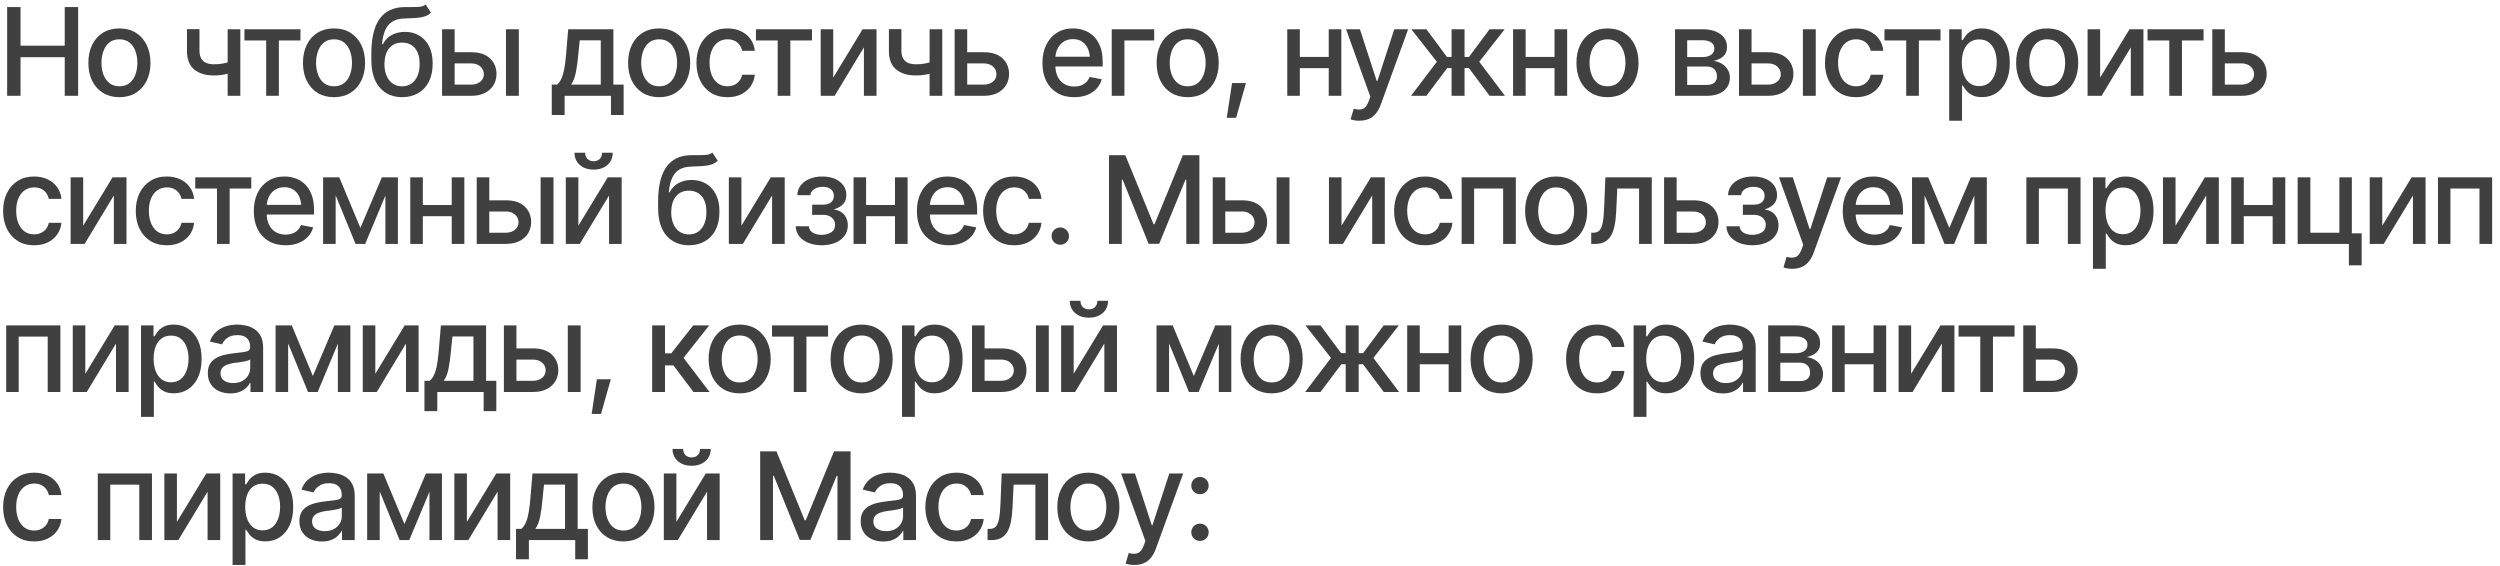 <?xml version="1.0" encoding="UTF-8"?> <svg xmlns="http://www.w3.org/2000/svg" width="287" height="65" viewBox="0 0 287 65" fill="none"><path d="M0.82 11V0.814H2.358V5.244H7.431V0.814H8.969V11H7.431V6.563H2.358V11H0.82ZM13.706 11.157C12.991 11.157 12.364 10.993 11.826 10.665C11.293 10.337 10.878 9.877 10.582 9.284C10.29 8.692 10.145 8.004 10.145 7.22C10.145 6.427 10.29 5.734 10.582 5.142C10.878 4.545 11.293 4.082 11.826 3.754C12.364 3.426 12.991 3.262 13.706 3.262C14.426 3.262 15.053 3.426 15.586 3.754C16.119 4.082 16.534 4.545 16.83 5.142C17.126 5.734 17.274 6.427 17.274 7.22C17.274 8.004 17.126 8.692 16.83 9.284C16.534 9.877 16.119 10.337 15.586 10.665C15.053 10.993 14.426 11.157 13.706 11.157ZM13.706 9.906C14.175 9.906 14.563 9.783 14.868 9.537C15.174 9.291 15.399 8.965 15.545 8.56C15.695 8.149 15.771 7.703 15.771 7.22C15.771 6.728 15.695 6.276 15.545 5.866C15.399 5.456 15.174 5.128 14.868 4.882C14.563 4.636 14.175 4.513 13.706 4.513C13.241 4.513 12.856 4.636 12.551 4.882C12.25 5.128 12.024 5.456 11.874 5.866C11.724 6.276 11.648 6.728 11.648 7.22C11.648 7.703 11.724 8.149 11.874 8.56C12.024 8.965 12.25 9.291 12.551 9.537C12.856 9.783 13.241 9.906 13.706 9.906ZM27.59 3.357V11H26.134V3.357H27.59ZM26.961 6.912V8.197C26.733 8.284 26.489 8.364 26.23 8.437C25.974 8.509 25.705 8.566 25.423 8.607C25.145 8.644 24.851 8.662 24.541 8.662C23.598 8.662 22.848 8.432 22.292 7.972C21.736 7.507 21.46 6.798 21.465 5.846V3.344H22.9V5.846C22.905 6.201 22.973 6.493 23.105 6.721C23.238 6.949 23.424 7.115 23.666 7.22C23.912 7.325 24.204 7.377 24.541 7.377C24.988 7.382 25.402 7.34 25.785 7.254C26.168 7.167 26.56 7.053 26.961 6.912ZM28.061 4.643V3.357H34.494V4.643H32.013V11H30.557V4.643H28.061ZM38.343 11.157C37.627 11.157 37.001 10.993 36.463 10.665C35.93 10.337 35.515 9.877 35.219 9.284C34.927 8.692 34.781 8.004 34.781 7.22C34.781 6.427 34.927 5.734 35.219 5.142C35.515 4.545 35.93 4.082 36.463 3.754C37.001 3.426 37.627 3.262 38.343 3.262C39.063 3.262 39.69 3.426 40.223 3.754C40.756 4.082 41.171 4.545 41.467 5.142C41.763 5.734 41.911 6.427 41.911 7.22C41.911 8.004 41.763 8.692 41.467 9.284C41.171 9.877 40.756 10.337 40.223 10.665C39.69 10.993 39.063 11.157 38.343 11.157ZM38.343 9.906C38.812 9.906 39.2 9.783 39.505 9.537C39.81 9.291 40.036 8.965 40.182 8.56C40.332 8.149 40.407 7.703 40.407 7.22C40.407 6.728 40.332 6.276 40.182 5.866C40.036 5.456 39.81 5.128 39.505 4.882C39.2 4.636 38.812 4.513 38.343 4.513C37.878 4.513 37.493 4.636 37.188 4.882C36.887 5.128 36.661 5.456 36.511 5.866C36.36 6.276 36.285 6.728 36.285 7.22C36.285 7.703 36.36 8.149 36.511 8.56C36.661 8.965 36.887 9.291 37.188 9.537C37.493 9.783 37.878 9.906 38.343 9.906ZM48.863 0.521L49.478 1.457C49.255 1.667 48.998 1.815 48.706 1.901C48.414 1.988 48.079 2.043 47.701 2.065C47.323 2.088 46.89 2.109 46.402 2.127C45.851 2.141 45.398 2.259 45.042 2.482C44.691 2.701 44.42 3.025 44.228 3.453C44.037 3.882 43.914 4.422 43.859 5.073H43.955C44.197 4.599 44.538 4.246 44.98 4.014C45.427 3.777 45.928 3.658 46.484 3.658C47.1 3.658 47.647 3.799 48.125 4.082C48.603 4.36 48.982 4.77 49.26 5.312C49.538 5.855 49.675 6.516 49.67 7.295C49.675 8.088 49.533 8.774 49.246 9.353C48.959 9.931 48.551 10.376 48.023 10.685C47.498 10.995 46.881 11.153 46.17 11.157C45.099 11.153 44.242 10.788 43.6 10.063C42.957 9.334 42.633 8.268 42.629 6.864V6.119C42.633 4.369 42.948 3.054 43.572 2.175C44.197 1.295 45.129 0.842 46.368 0.814C46.769 0.805 47.127 0.803 47.441 0.808C47.756 0.812 48.032 0.799 48.269 0.767C48.505 0.73 48.704 0.648 48.863 0.521ZM46.17 9.913C46.589 9.909 46.947 9.801 47.243 9.592C47.539 9.382 47.77 9.084 47.934 8.696C48.098 8.309 48.177 7.851 48.173 7.322C48.177 6.807 48.098 6.37 47.934 6.01C47.77 5.645 47.537 5.367 47.236 5.176C46.935 4.984 46.573 4.889 46.149 4.889C45.84 4.889 45.562 4.943 45.315 5.053C45.069 5.162 44.86 5.322 44.687 5.531C44.513 5.736 44.379 5.989 44.283 6.29C44.192 6.591 44.142 6.935 44.133 7.322C44.133 8.106 44.313 8.733 44.673 9.202C45.037 9.672 45.536 9.909 46.17 9.913ZM51.864 5.996H54.086C55.016 5.992 55.731 6.222 56.232 6.687C56.738 7.151 56.993 7.751 56.998 8.484C56.998 8.963 56.884 9.391 56.656 9.77C56.428 10.148 56.098 10.449 55.665 10.672C55.232 10.891 54.706 11 54.086 11H50.75V3.357H52.192V9.715H54.086C54.51 9.715 54.858 9.605 55.132 9.387C55.405 9.163 55.544 8.876 55.549 8.525C55.544 8.156 55.405 7.855 55.132 7.623C54.858 7.391 54.51 7.277 54.086 7.281H51.864V5.996ZM58.085 11V3.357H59.562V11H58.085ZM63.342 13.201V9.715H63.957C64.117 9.569 64.253 9.396 64.367 9.195C64.481 8.99 64.575 8.749 64.647 8.471C64.725 8.188 64.791 7.862 64.846 7.493C64.9 7.124 64.948 6.698 64.989 6.215L65.228 3.357H70.417V9.715H71.593V13.201H70.137V11H64.818V13.201H63.342ZM65.557 9.715H68.968V4.629H66.555L66.391 6.215C66.322 7.021 66.229 7.719 66.11 8.307C65.996 8.89 65.812 9.359 65.557 9.715ZM75.667 11.157C74.951 11.157 74.325 10.993 73.787 10.665C73.254 10.337 72.839 9.877 72.543 9.284C72.251 8.692 72.106 8.004 72.106 7.22C72.106 6.427 72.251 5.734 72.543 5.142C72.839 4.545 73.254 4.082 73.787 3.754C74.325 3.426 74.951 3.262 75.667 3.262C76.387 3.262 77.014 3.426 77.547 3.754C78.08 4.082 78.495 4.545 78.791 5.142C79.087 5.734 79.235 6.427 79.235 7.22C79.235 8.004 79.087 8.692 78.791 9.284C78.495 9.877 78.08 10.337 77.547 10.665C77.014 10.993 76.387 11.157 75.667 11.157ZM75.667 9.906C76.136 9.906 76.524 9.783 76.829 9.537C77.134 9.291 77.36 8.965 77.506 8.56C77.656 8.149 77.731 7.703 77.731 7.22C77.731 6.728 77.656 6.276 77.506 5.866C77.36 5.456 77.134 5.128 76.829 4.882C76.524 4.636 76.136 4.513 75.667 4.513C75.202 4.513 74.817 4.636 74.512 4.882C74.211 5.128 73.985 5.456 73.835 5.866C73.685 6.276 73.609 6.728 73.609 7.22C73.609 7.703 73.685 8.149 73.835 8.56C73.985 8.965 74.211 9.291 74.512 9.537C74.817 9.783 75.202 9.906 75.667 9.906ZM83.515 11.157C82.781 11.157 82.147 10.989 81.614 10.651C81.081 10.314 80.671 9.849 80.384 9.257C80.097 8.664 79.953 7.985 79.953 7.22C79.953 6.44 80.099 5.755 80.391 5.162C80.687 4.565 81.099 4.1 81.628 3.768C82.161 3.43 82.785 3.262 83.501 3.262C84.084 3.262 84.602 3.369 85.053 3.583C85.508 3.793 85.875 4.091 86.153 4.479C86.436 4.866 86.602 5.317 86.652 5.832H85.203C85.153 5.59 85.055 5.369 84.909 5.169C84.768 4.968 84.581 4.809 84.349 4.69C84.116 4.572 83.841 4.513 83.522 4.513C83.107 4.513 82.745 4.622 82.435 4.841C82.129 5.055 81.89 5.363 81.717 5.764C81.544 6.165 81.457 6.639 81.457 7.186C81.457 7.737 81.541 8.218 81.71 8.628C81.879 9.038 82.118 9.355 82.428 9.578C82.742 9.797 83.107 9.906 83.522 9.906C83.95 9.906 84.314 9.788 84.615 9.551C84.921 9.314 85.117 8.99 85.203 8.58H86.652C86.602 9.077 86.443 9.519 86.174 9.906C85.905 10.294 85.545 10.599 85.094 10.822C84.643 11.046 84.116 11.157 83.515 11.157ZM86.782 4.643V3.357H93.215V4.643H90.733V11H89.277V4.643H86.782ZM95.655 8.908L99.025 3.357H100.625V11H99.176V5.442L95.819 11H94.213V3.357H95.655V8.908ZM108.172 3.357V11H106.716V3.357H108.172ZM107.543 6.912V8.197C107.315 8.284 107.071 8.364 106.812 8.437C106.556 8.509 106.287 8.566 106.005 8.607C105.727 8.644 105.433 8.662 105.123 8.662C104.18 8.662 103.43 8.432 102.874 7.972C102.318 7.507 102.042 6.798 102.047 5.846V3.344H103.482V5.846C103.487 6.201 103.555 6.493 103.688 6.721C103.82 6.949 104.007 7.115 104.248 7.22C104.494 7.325 104.786 7.377 105.123 7.377C105.57 7.382 105.984 7.34 106.367 7.254C106.75 7.167 107.142 7.053 107.543 6.912ZM110.708 5.996H112.93C113.859 5.992 114.575 6.222 115.076 6.687C115.582 7.151 115.837 7.751 115.842 8.484C115.842 8.963 115.728 9.391 115.5 9.77C115.272 10.148 114.942 10.449 114.509 10.672C114.076 10.891 113.549 11 112.93 11H109.594V3.357H111.036V9.715H112.93C113.354 9.715 113.702 9.605 113.976 9.387C114.249 9.163 114.388 8.876 114.393 8.525C114.388 8.156 114.249 7.855 113.976 7.623C113.702 7.391 113.354 7.277 112.93 7.281H110.708V5.996ZM123.313 11.157C122.566 11.157 121.919 10.995 121.372 10.672C120.825 10.348 120.404 9.893 120.107 9.305C119.816 8.712 119.67 8.022 119.67 7.233C119.67 6.45 119.813 5.759 120.101 5.162C120.392 4.565 120.8 4.1 121.324 3.768C121.853 3.43 122.473 3.262 123.184 3.262C123.617 3.262 124.036 3.332 124.441 3.474C124.847 3.615 125.212 3.838 125.535 4.144C125.859 4.449 126.114 4.845 126.301 5.333C126.492 5.821 126.588 6.409 126.588 7.097V7.63H120.511V6.516H125.822L125.132 6.885C125.132 6.415 125.059 6.001 124.913 5.641C124.767 5.281 124.549 5 124.257 4.8C123.97 4.595 123.612 4.492 123.184 4.492C122.755 4.492 122.388 4.595 122.083 4.8C121.782 5.005 121.552 5.276 121.393 5.613C121.233 5.951 121.153 6.32 121.153 6.721V7.479C121.153 8.004 121.244 8.448 121.427 8.812C121.609 9.177 121.862 9.455 122.186 9.646C122.514 9.838 122.894 9.934 123.327 9.934C123.61 9.934 123.865 9.893 124.093 9.811C124.325 9.729 124.526 9.605 124.694 9.441C124.863 9.277 124.991 9.075 125.077 8.833L126.485 9.1C126.371 9.51 126.171 9.87 125.884 10.18C125.597 10.49 125.234 10.731 124.797 10.904C124.364 11.073 123.869 11.157 123.313 11.157ZM132.501 3.357V4.643H129.083V11H127.627V3.357H132.501ZM136.343 11.157C135.627 11.157 135.001 10.993 134.463 10.665C133.93 10.337 133.515 9.877 133.219 9.284C132.927 8.692 132.781 8.004 132.781 7.22C132.781 6.427 132.927 5.734 133.219 5.142C133.515 4.545 133.93 4.082 134.463 3.754C135.001 3.426 135.627 3.262 136.343 3.262C137.063 3.262 137.689 3.426 138.223 3.754C138.756 4.082 139.171 4.545 139.467 5.142C139.763 5.734 139.911 6.427 139.911 7.22C139.911 8.004 139.763 8.692 139.467 9.284C139.171 9.877 138.756 10.337 138.223 10.665C137.689 10.993 137.063 11.157 136.343 11.157ZM136.343 9.906C136.812 9.906 137.2 9.783 137.505 9.537C137.81 9.291 138.036 8.965 138.182 8.56C138.332 8.149 138.407 7.703 138.407 7.22C138.407 6.728 138.332 6.276 138.182 5.866C138.036 5.456 137.81 5.128 137.505 4.882C137.2 4.636 136.812 4.513 136.343 4.513C135.878 4.513 135.493 4.636 135.188 4.882C134.887 5.128 134.661 5.456 134.511 5.866C134.36 6.276 134.285 6.728 134.285 7.22C134.285 7.703 134.36 8.149 134.511 8.56C134.661 8.965 134.887 9.291 135.188 9.537C135.493 9.783 135.878 9.906 136.343 9.906ZM140.834 13.523L141.436 9.537H143.035L141.907 13.523H140.834ZM152.947 6.536V7.821H148.812V6.536H152.947ZM149.222 3.357V11H147.779V3.357H149.222ZM153.986 3.357V11H152.537V3.357H153.986ZM156.064 13.857C155.841 13.862 155.638 13.846 155.456 13.81C155.278 13.778 155.142 13.739 155.046 13.693L155.408 12.483L155.511 12.511C155.889 12.606 156.208 12.6 156.468 12.49C156.732 12.385 156.953 12.091 157.131 11.608L157.315 11.102L154.526 3.357H156.119L158.047 9.291H158.129L160.063 3.357H161.656L158.512 12.012C158.366 12.413 158.181 12.75 157.958 13.023C157.735 13.301 157.466 13.509 157.151 13.646C156.841 13.787 156.479 13.857 156.064 13.857ZM161.984 11L164.951 7.09L162.019 3.357H163.748L166.113 6.536H166.64V3.357H168.13V6.536H168.643L171.001 3.357H172.737L169.818 7.09L172.771 11H171.008L168.629 7.814H168.13V11H166.64V7.814H166.141L163.748 11H161.984ZM178.869 6.536V7.821H174.733V6.536H178.869ZM175.144 3.357V11H173.701V3.357H175.144ZM179.908 3.357V11H178.459V3.357H179.908ZM184.536 11.157C183.821 11.157 183.194 10.993 182.656 10.665C182.123 10.337 181.708 9.877 181.412 9.284C181.12 8.692 180.975 8.004 180.975 7.22C180.975 6.427 181.12 5.734 181.412 5.142C181.708 4.545 182.123 4.082 182.656 3.754C183.194 3.426 183.821 3.262 184.536 3.262C185.256 3.262 185.883 3.426 186.416 3.754C186.949 4.082 187.364 4.545 187.66 5.142C187.956 5.734 188.104 6.427 188.104 7.22C188.104 8.004 187.956 8.692 187.66 9.284C187.364 9.877 186.949 10.337 186.416 10.665C185.883 10.993 185.256 11.157 184.536 11.157ZM184.536 9.906C185.006 9.906 185.393 9.783 185.698 9.537C186.004 9.291 186.229 8.965 186.375 8.56C186.525 8.149 186.601 7.703 186.601 7.22C186.601 6.728 186.525 6.276 186.375 5.866C186.229 5.456 186.004 5.128 185.698 4.882C185.393 4.636 185.006 4.513 184.536 4.513C184.071 4.513 183.686 4.636 183.381 4.882C183.08 5.128 182.854 5.456 182.704 5.866C182.554 6.276 182.479 6.728 182.479 7.22C182.479 7.703 182.554 8.149 182.704 8.56C182.854 8.965 183.08 9.291 183.381 9.537C183.686 9.783 184.071 9.906 184.536 9.906ZM192.295 11V3.357H195.453C196.314 3.362 196.998 3.549 197.504 3.918C198.01 4.283 198.26 4.779 198.256 5.408C198.26 5.855 198.119 6.208 197.832 6.468C197.545 6.723 197.169 6.898 196.704 6.994C197.041 7.031 197.351 7.131 197.634 7.295C197.921 7.459 198.151 7.68 198.324 7.958C198.502 8.231 198.591 8.557 198.591 8.936C198.591 9.341 198.484 9.701 198.27 10.016C198.06 10.325 197.759 10.567 197.367 10.74C196.975 10.913 196.499 11 195.938 11H192.295ZM193.689 9.749H195.938C196.303 9.754 196.59 9.669 196.8 9.496C197.009 9.318 197.112 9.079 197.107 8.778C197.112 8.423 197.009 8.145 196.8 7.944C196.59 7.739 196.303 7.637 195.938 7.637H193.689V9.749ZM193.689 6.55H195.467C195.886 6.545 196.214 6.456 196.451 6.283C196.693 6.105 196.811 5.866 196.807 5.565C196.811 5.269 196.693 5.039 196.451 4.875C196.21 4.706 195.877 4.622 195.453 4.622H193.689V6.55ZM200.751 5.996H202.973C203.902 5.992 204.618 6.222 205.119 6.687C205.625 7.151 205.88 7.751 205.885 8.484C205.885 8.963 205.771 9.391 205.543 9.77C205.315 10.148 204.985 10.449 204.552 10.672C204.119 10.891 203.592 11 202.973 11H199.637V3.357H201.079V9.715H202.973C203.396 9.715 203.745 9.605 204.019 9.387C204.292 9.163 204.431 8.876 204.436 8.525C204.431 8.156 204.292 7.855 204.019 7.623C203.745 7.391 203.396 7.277 202.973 7.281H200.751V5.996ZM206.972 11V3.357H208.448V11H206.972ZM213.069 11.157C212.336 11.157 211.702 10.989 211.169 10.651C210.636 10.314 210.226 9.849 209.938 9.257C209.651 8.664 209.508 7.985 209.508 7.22C209.508 6.44 209.654 5.755 209.945 5.162C210.242 4.565 210.654 4.1 211.183 3.768C211.716 3.43 212.34 3.262 213.056 3.262C213.639 3.262 214.156 3.369 214.607 3.583C215.063 3.793 215.43 4.091 215.708 4.479C215.991 4.866 216.157 5.317 216.207 5.832H214.758C214.708 5.59 214.61 5.369 214.464 5.169C214.323 4.968 214.136 4.809 213.903 4.69C213.671 4.572 213.395 4.513 213.076 4.513C212.661 4.513 212.299 4.622 211.989 4.841C211.684 5.055 211.445 5.363 211.271 5.764C211.098 6.165 211.012 6.639 211.012 7.186C211.012 7.737 211.096 8.218 211.265 8.628C211.433 9.038 211.673 9.355 211.982 9.578C212.297 9.797 212.661 9.906 213.076 9.906C213.505 9.906 213.869 9.788 214.17 9.551C214.475 9.314 214.671 8.99 214.758 8.58H216.207C216.157 9.077 215.997 9.519 215.729 9.906C215.46 10.294 215.1 10.599 214.648 10.822C214.197 11.046 213.671 11.157 213.069 11.157ZM216.337 4.643V3.357H222.77V4.643H220.288V11H218.832V4.643H216.337ZM223.768 13.857V3.357H225.203V4.602H225.326C225.417 4.442 225.543 4.257 225.702 4.048C225.866 3.838 226.094 3.656 226.386 3.501C226.677 3.341 227.058 3.262 227.527 3.262C228.143 3.262 228.689 3.417 229.168 3.727C229.651 4.036 230.032 4.485 230.31 5.073C230.588 5.661 230.727 6.37 230.727 7.199C230.727 8.02 230.59 8.726 230.316 9.318C230.043 9.906 229.665 10.36 229.182 10.679C228.703 10.993 228.154 11.15 227.534 11.15C227.074 11.15 226.696 11.073 226.399 10.918C226.108 10.758 225.878 10.574 225.709 10.364C225.545 10.155 225.417 9.97 225.326 9.811H225.244V13.857H223.768ZM227.213 9.886C227.655 9.886 228.024 9.767 228.32 9.53C228.617 9.293 228.84 8.972 228.99 8.566C229.145 8.156 229.223 7.696 229.223 7.186C229.223 6.68 229.147 6.226 228.997 5.825C228.847 5.424 228.623 5.107 228.327 4.875C228.031 4.643 227.66 4.526 227.213 4.526C226.78 4.526 226.415 4.638 226.119 4.861C225.823 5.08 225.597 5.39 225.442 5.791C225.292 6.188 225.217 6.652 225.217 7.186C225.217 7.719 225.294 8.188 225.449 8.594C225.604 8.999 225.83 9.316 226.126 9.544C226.427 9.772 226.789 9.886 227.213 9.886ZM235.013 11.157C234.297 11.157 233.671 10.993 233.133 10.665C232.6 10.337 232.185 9.877 231.889 9.284C231.597 8.692 231.451 8.004 231.451 7.22C231.451 6.427 231.597 5.734 231.889 5.142C232.185 4.545 232.6 4.082 233.133 3.754C233.671 3.426 234.297 3.262 235.013 3.262C235.733 3.262 236.359 3.426 236.893 3.754C237.426 4.082 237.84 4.545 238.137 5.142C238.433 5.734 238.581 6.427 238.581 7.22C238.581 8.004 238.433 8.692 238.137 9.284C237.84 9.877 237.426 10.337 236.893 10.665C236.359 10.993 235.733 11.157 235.013 11.157ZM235.013 9.906C235.482 9.906 235.869 9.783 236.175 9.537C236.48 9.291 236.706 8.965 236.852 8.56C237.002 8.149 237.077 7.703 237.077 7.22C237.077 6.728 237.002 6.276 236.852 5.866C236.706 5.456 236.48 5.128 236.175 4.882C235.869 4.636 235.482 4.513 235.013 4.513C234.548 4.513 234.163 4.636 233.857 4.882C233.557 5.128 233.331 5.456 233.181 5.866C233.03 6.276 232.955 6.728 232.955 7.22C232.955 7.703 233.03 8.149 233.181 8.56C233.331 8.965 233.557 9.291 233.857 9.537C234.163 9.783 234.548 9.906 235.013 9.906ZM241.097 8.908L244.467 3.357H246.066V11H244.617V5.442L241.261 11H239.654V3.357H241.097V8.908ZM246.538 4.643V3.357H252.971V4.643H250.489V11H249.033V4.643H246.538ZM255.083 5.996H257.305C258.234 5.992 258.95 6.222 259.451 6.687C259.957 7.151 260.212 7.751 260.217 8.484C260.217 8.963 260.103 9.391 259.875 9.77C259.647 10.148 259.317 10.449 258.884 10.672C258.451 10.891 257.924 11 257.305 11H253.969V3.357H255.411V9.715H257.305C257.729 9.715 258.077 9.605 258.351 9.387C258.624 9.163 258.763 8.876 258.768 8.525C258.763 8.156 258.624 7.855 258.351 7.623C258.077 7.391 257.729 7.277 257.305 7.281H255.083V5.996ZM3.917 28.157C3.183 28.157 2.55 27.989 2.017 27.651C1.483 27.314 1.073 26.849 0.786 26.257C0.499 25.664 0.355 24.985 0.355 24.22C0.355 23.44 0.501 22.755 0.793 22.162C1.089 21.565 1.502 21.1 2.03 20.768C2.563 20.43 3.188 20.262 3.903 20.262C4.487 20.262 5.004 20.369 5.455 20.583C5.911 20.793 6.278 21.091 6.556 21.479C6.838 21.866 7.005 22.317 7.055 22.832H5.605C5.555 22.59 5.457 22.369 5.312 22.169C5.17 21.968 4.983 21.809 4.751 21.69C4.519 21.572 4.243 21.513 3.924 21.513C3.509 21.513 3.147 21.622 2.837 21.841C2.532 22.055 2.292 22.363 2.119 22.764C1.946 23.165 1.859 23.639 1.859 24.186C1.859 24.737 1.944 25.218 2.112 25.628C2.281 26.038 2.52 26.355 2.83 26.578C3.145 26.797 3.509 26.906 3.924 26.906C4.352 26.906 4.717 26.788 5.018 26.551C5.323 26.314 5.519 25.99 5.605 25.58H7.055C7.005 26.077 6.845 26.519 6.576 26.906C6.307 27.294 5.947 27.599 5.496 27.822C5.045 28.046 4.519 28.157 3.917 28.157ZM9.55 25.908L12.92 20.357H14.52V28H13.07V22.442L9.714 28H8.107V20.357H9.55V25.908ZM19.148 28.157C18.414 28.157 17.78 27.989 17.247 27.651C16.714 27.314 16.304 26.849 16.017 26.257C15.729 25.664 15.586 24.985 15.586 24.22C15.586 23.44 15.732 22.755 16.023 22.162C16.32 21.565 16.732 21.1 17.261 20.768C17.794 20.43 18.418 20.262 19.134 20.262C19.717 20.262 20.234 20.369 20.686 20.583C21.141 20.793 21.508 21.091 21.786 21.479C22.069 21.866 22.235 22.317 22.285 22.832H20.836C20.786 22.59 20.688 22.369 20.542 22.169C20.401 21.968 20.214 21.809 19.981 21.69C19.749 21.572 19.473 21.513 19.154 21.513C18.74 21.513 18.377 21.622 18.067 21.841C17.762 22.055 17.523 22.363 17.35 22.764C17.176 23.165 17.09 23.639 17.09 24.186C17.09 24.737 17.174 25.218 17.343 25.628C17.511 26.038 17.751 26.355 18.061 26.578C18.375 26.797 18.74 26.906 19.154 26.906C19.583 26.906 19.947 26.788 20.248 26.551C20.553 26.314 20.749 25.99 20.836 25.58H22.285C22.235 26.077 22.076 26.519 21.807 26.906C21.538 27.294 21.178 27.599 20.727 27.822C20.275 28.046 19.749 28.157 19.148 28.157ZM22.415 21.643V20.357H28.848V21.643H26.366V28H24.91V21.643H22.415ZM32.778 28.157C32.031 28.157 31.384 27.995 30.837 27.672C30.29 27.348 29.869 26.893 29.572 26.305C29.281 25.712 29.135 25.022 29.135 24.233C29.135 23.45 29.278 22.759 29.565 22.162C29.857 21.565 30.265 21.1 30.789 20.768C31.318 20.43 31.938 20.262 32.648 20.262C33.081 20.262 33.501 20.332 33.906 20.474C34.312 20.615 34.676 20.838 35 21.144C35.324 21.449 35.579 21.845 35.766 22.333C35.957 22.821 36.053 23.409 36.053 24.097V24.63H29.976V23.516H35.287L34.597 23.885C34.597 23.415 34.524 23.001 34.378 22.641C34.232 22.281 34.013 22 33.722 21.8C33.435 21.595 33.077 21.492 32.648 21.492C32.22 21.492 31.853 21.595 31.548 21.8C31.247 22.005 31.017 22.276 30.857 22.613C30.698 22.951 30.618 23.32 30.618 23.721V24.48C30.618 25.004 30.709 25.448 30.892 25.812C31.074 26.177 31.327 26.455 31.65 26.646C31.979 26.838 32.359 26.934 32.792 26.934C33.075 26.934 33.33 26.893 33.558 26.811C33.79 26.729 33.991 26.605 34.159 26.441C34.328 26.277 34.455 26.075 34.542 25.833L35.95 26.1C35.836 26.51 35.636 26.87 35.349 27.18C35.062 27.49 34.699 27.731 34.262 27.904C33.829 28.073 33.334 28.157 32.778 28.157ZM41.371 26.161L43.839 20.357H45.117L41.925 28H40.817L37.687 20.357H38.951L41.371 26.161ZM38.534 20.357V28H37.092V20.357H38.534ZM44.242 28V20.357H45.678V28H44.242ZM52.268 23.536V24.821H48.132V23.536H52.268ZM48.542 20.357V28H47.1V20.357H48.542ZM53.307 20.357V28H51.857V20.357H53.307ZM55.843 22.996H58.065C58.994 22.991 59.71 23.222 60.211 23.686C60.717 24.151 60.972 24.751 60.977 25.484C60.977 25.963 60.863 26.391 60.635 26.77C60.407 27.148 60.077 27.449 59.644 27.672C59.211 27.891 58.684 28 58.065 28H54.728V20.357H56.171V26.715H58.065C58.488 26.715 58.837 26.605 59.11 26.387C59.384 26.163 59.523 25.876 59.527 25.525C59.523 25.156 59.384 24.855 59.11 24.623C58.837 24.391 58.488 24.277 58.065 24.281H55.843V22.996ZM62.063 28V20.357H63.54V28H62.063ZM66.397 25.908L69.768 20.357H71.367V28H69.918V22.442L66.561 28H64.955V20.357H66.397V25.908ZM68.147 19.469C67.496 19.469 66.967 19.291 66.561 18.936C66.156 18.576 65.953 18.108 65.953 17.534H67.177C67.177 17.826 67.266 18.063 67.443 18.245C67.621 18.423 67.856 18.512 68.147 18.512C68.439 18.512 68.674 18.423 68.852 18.245C69.029 18.063 69.118 17.826 69.118 17.534H70.342C70.342 18.108 70.139 18.576 69.733 18.936C69.328 19.291 68.799 19.469 68.147 19.469ZM81.785 17.52L82.4 18.457C82.177 18.667 81.92 18.815 81.628 18.901C81.336 18.988 81.001 19.043 80.623 19.065C80.245 19.088 79.812 19.109 79.324 19.127C78.773 19.141 78.319 19.259 77.964 19.482C77.613 19.701 77.342 20.025 77.15 20.453C76.959 20.881 76.836 21.422 76.781 22.073H76.877C77.118 21.599 77.46 21.246 77.902 21.014C78.349 20.777 78.85 20.658 79.406 20.658C80.022 20.658 80.568 20.799 81.047 21.082C81.525 21.36 81.904 21.77 82.182 22.312C82.46 22.855 82.596 23.516 82.592 24.295C82.596 25.088 82.455 25.774 82.168 26.352C81.881 26.931 81.473 27.376 80.944 27.686C80.42 27.995 79.803 28.153 79.092 28.157C78.021 28.153 77.164 27.788 76.522 27.064C75.879 26.334 75.555 25.268 75.551 23.864V23.119C75.555 21.369 75.87 20.054 76.494 19.175C77.118 18.295 78.05 17.842 79.29 17.814C79.691 17.805 80.049 17.803 80.363 17.808C80.678 17.812 80.954 17.799 81.19 17.767C81.427 17.73 81.626 17.648 81.785 17.52ZM79.092 26.913C79.511 26.909 79.869 26.801 80.165 26.592C80.461 26.382 80.691 26.084 80.856 25.696C81.019 25.309 81.099 24.851 81.095 24.322C81.099 23.807 81.019 23.37 80.856 23.01C80.691 22.645 80.459 22.367 80.158 22.176C79.857 21.984 79.495 21.889 79.071 21.889C78.761 21.889 78.483 21.943 78.237 22.053C77.991 22.162 77.782 22.322 77.608 22.531C77.435 22.736 77.301 22.989 77.205 23.29C77.114 23.591 77.064 23.935 77.055 24.322C77.055 25.106 77.235 25.733 77.595 26.202C77.959 26.672 78.458 26.909 79.092 26.913ZM85.114 25.908L88.484 20.357H90.084V28H88.635V22.442L85.278 28H83.672V20.357H85.114V25.908ZM91.349 25.977H92.859C92.887 26.291 93.03 26.533 93.29 26.701C93.554 26.87 93.898 26.956 94.322 26.961C94.746 26.956 95.108 26.863 95.409 26.681C95.71 26.498 95.863 26.209 95.867 25.812C95.867 25.585 95.808 25.384 95.689 25.211C95.576 25.038 95.414 24.903 95.204 24.808C94.999 24.707 94.757 24.66 94.48 24.664H93.235V23.495H94.48C94.894 23.495 95.206 23.402 95.416 23.215C95.626 23.023 95.731 22.782 95.731 22.49C95.731 22.176 95.619 21.923 95.395 21.731C95.172 21.54 94.86 21.447 94.459 21.451C94.062 21.447 93.73 21.535 93.461 21.718C93.192 21.895 93.051 22.126 93.037 22.408H91.533C91.542 21.984 91.67 21.611 91.916 21.287C92.167 20.963 92.506 20.713 92.935 20.535C93.363 20.353 93.848 20.262 94.391 20.262C94.956 20.262 95.446 20.353 95.86 20.535C96.275 20.717 96.596 20.97 96.824 21.294C97.052 21.613 97.164 21.982 97.159 22.401C97.164 22.821 97.038 23.165 96.783 23.434C96.533 23.703 96.207 23.894 95.806 24.008V24.083C96.102 24.106 96.364 24.197 96.592 24.356C96.824 24.511 97.004 24.721 97.132 24.985C97.264 25.245 97.33 25.541 97.33 25.874C97.33 26.339 97.2 26.742 96.94 27.084C96.685 27.426 96.332 27.69 95.881 27.877C95.43 28.059 94.912 28.153 94.329 28.157C93.764 28.153 93.258 28.061 92.811 27.884C92.37 27.706 92.019 27.455 91.759 27.132C91.499 26.804 91.362 26.419 91.349 25.977ZM103.154 23.536V24.821H99.019V23.536H103.154ZM99.429 20.357V28H97.986V20.357H99.429ZM104.193 20.357V28H102.744V20.357H104.193ZM108.903 28.157C108.156 28.157 107.509 27.995 106.962 27.672C106.415 27.348 105.993 26.893 105.697 26.305C105.406 25.712 105.26 25.022 105.26 24.233C105.26 23.45 105.403 22.759 105.69 22.162C105.982 21.565 106.39 21.1 106.914 20.768C107.443 20.43 108.062 20.262 108.773 20.262C109.206 20.262 109.626 20.332 110.031 20.474C110.437 20.615 110.801 20.838 111.125 21.144C111.449 21.449 111.704 21.845 111.891 22.333C112.082 22.821 112.178 23.409 112.178 24.097V24.63H106.101V23.516H111.412L110.722 23.885C110.722 23.415 110.649 23.001 110.503 22.641C110.357 22.281 110.138 22 109.847 21.8C109.56 21.595 109.202 21.492 108.773 21.492C108.345 21.492 107.978 21.595 107.673 21.8C107.372 22.005 107.142 22.276 106.982 22.613C106.823 22.951 106.743 23.32 106.743 23.721V24.48C106.743 25.004 106.834 25.448 107.017 25.812C107.199 26.177 107.452 26.455 107.775 26.646C108.104 26.838 108.484 26.934 108.917 26.934C109.2 26.934 109.455 26.893 109.683 26.811C109.915 26.729 110.116 26.605 110.284 26.441C110.453 26.277 110.58 26.075 110.667 25.833L112.075 26.1C111.961 26.51 111.761 26.87 111.474 27.18C111.187 27.49 110.824 27.731 110.387 27.904C109.954 28.073 109.459 28.157 108.903 28.157ZM116.423 28.157C115.689 28.157 115.056 27.989 114.522 27.651C113.989 27.314 113.579 26.849 113.292 26.257C113.005 25.664 112.861 24.985 112.861 24.22C112.861 23.44 113.007 22.755 113.299 22.162C113.595 21.565 114.007 21.1 114.536 20.768C115.069 20.43 115.694 20.262 116.409 20.262C116.993 20.262 117.51 20.369 117.961 20.583C118.417 20.793 118.784 21.091 119.062 21.479C119.344 21.866 119.51 22.317 119.561 22.832H118.111C118.061 22.59 117.963 22.369 117.817 22.169C117.676 21.968 117.489 21.809 117.257 21.69C117.024 21.572 116.749 21.513 116.43 21.513C116.015 21.513 115.653 21.622 115.343 21.841C115.037 22.055 114.798 22.363 114.625 22.764C114.452 23.165 114.365 23.639 114.365 24.186C114.365 24.737 114.45 25.218 114.618 25.628C114.787 26.038 115.026 26.355 115.336 26.578C115.65 26.797 116.015 26.906 116.43 26.906C116.858 26.906 117.223 26.788 117.523 26.551C117.829 26.314 118.025 25.99 118.111 25.58H119.561C119.51 26.077 119.351 26.519 119.082 26.906C118.813 27.294 118.453 27.599 118.002 27.822C117.551 28.046 117.024 28.157 116.423 28.157ZM121.721 28.096C121.443 28.096 121.206 28 121.01 27.809C120.818 27.617 120.723 27.383 120.723 27.105C120.723 26.826 120.818 26.592 121.01 26.4C121.206 26.209 121.443 26.113 121.721 26.113C121.999 26.113 122.233 26.209 122.425 26.4C122.621 26.592 122.719 26.826 122.719 27.105C122.719 27.383 122.621 27.617 122.425 27.809C122.233 28 121.999 28.096 121.721 28.096ZM127.312 17.814H129.186L132.426 25.73H132.542L135.789 17.814H137.689V28H136.186V20.631H136.09L133.075 27.986H131.858L128.878 20.624H128.782V28H127.312V17.814ZM140.335 22.996H142.557C143.486 22.991 144.202 23.222 144.703 23.686C145.209 24.151 145.464 24.751 145.469 25.484C145.469 25.963 145.355 26.391 145.127 26.77C144.899 27.148 144.569 27.449 144.136 27.672C143.703 27.891 143.176 28 142.557 28H139.221V20.357H140.663V26.715H142.557C142.98 26.715 143.329 26.605 143.603 26.387C143.876 26.163 144.015 25.876 144.02 25.525C144.015 25.156 143.876 24.855 143.603 24.623C143.329 24.391 142.98 24.277 142.557 24.281H140.335V22.996ZM146.556 28V20.357H148.032V28H146.556ZM154.007 25.908L157.377 20.357H158.977V28H157.527V22.442L154.171 28H152.564V20.357H154.007V25.908ZM163.604 28.157C162.871 28.157 162.237 27.989 161.704 27.651C161.171 27.314 160.761 26.849 160.474 26.257C160.187 25.664 160.043 24.985 160.043 24.22C160.043 23.44 160.189 22.755 160.48 22.162C160.777 21.565 161.189 21.1 161.718 20.768C162.251 20.43 162.875 20.262 163.591 20.262C164.174 20.262 164.691 20.369 165.143 20.583C165.598 20.793 165.965 21.091 166.243 21.479C166.526 21.866 166.692 22.317 166.742 22.832H165.293C165.243 22.59 165.145 22.369 164.999 22.169C164.858 21.968 164.671 21.809 164.438 21.69C164.206 21.572 163.93 21.513 163.611 21.513C163.197 21.513 162.834 21.622 162.524 21.841C162.219 22.055 161.98 22.363 161.807 22.764C161.633 23.165 161.547 23.639 161.547 24.186C161.547 24.737 161.631 25.218 161.8 25.628C161.968 26.038 162.208 26.355 162.518 26.578C162.832 26.797 163.197 26.906 163.611 26.906C164.04 26.906 164.404 26.788 164.705 26.551C165.01 26.314 165.206 25.99 165.293 25.58H166.742C166.692 26.077 166.533 26.519 166.264 26.906C165.995 27.294 165.635 27.599 165.184 27.822C164.732 28.046 164.206 28.157 163.604 28.157ZM167.795 28V20.357H174.016V28H172.56V21.643H169.23V28H167.795ZM178.644 28.157C177.928 28.157 177.301 27.993 176.764 27.665C176.23 27.337 175.816 26.877 175.52 26.284C175.228 25.692 175.082 25.004 175.082 24.22C175.082 23.427 175.228 22.734 175.52 22.142C175.816 21.545 176.23 21.082 176.764 20.754C177.301 20.426 177.928 20.262 178.644 20.262C179.364 20.262 179.99 20.426 180.523 20.754C181.057 21.082 181.471 21.545 181.768 22.142C182.064 22.734 182.212 23.427 182.212 24.22C182.212 25.004 182.064 25.692 181.768 26.284C181.471 26.877 181.057 27.337 180.523 27.665C179.99 27.993 179.364 28.157 178.644 28.157ZM178.644 26.906C179.113 26.906 179.5 26.783 179.806 26.537C180.111 26.291 180.337 25.965 180.482 25.56C180.633 25.149 180.708 24.703 180.708 24.22C180.708 23.727 180.633 23.276 180.482 22.866C180.337 22.456 180.111 22.128 179.806 21.882C179.5 21.636 179.113 21.513 178.644 21.513C178.179 21.513 177.794 21.636 177.488 21.882C177.188 22.128 176.962 22.456 176.812 22.866C176.661 23.276 176.586 23.727 176.586 24.22C176.586 24.703 176.661 25.149 176.812 25.56C176.962 25.965 177.188 26.291 177.488 26.537C177.794 26.783 178.179 26.906 178.644 26.906ZM182.677 28L182.67 26.715H182.937C183.224 26.71 183.449 26.626 183.613 26.462C183.782 26.293 183.907 25.995 183.989 25.566C184.076 25.138 184.133 24.532 184.16 23.748L184.297 20.357H189.622V28H188.166V21.643H185.664L185.541 24.247C185.514 24.876 185.452 25.425 185.356 25.895C185.261 26.364 185.119 26.756 184.933 27.07C184.746 27.38 184.507 27.613 184.215 27.768C183.923 27.922 183.568 28 183.148 28H182.677ZM192.151 22.996H194.373C195.303 22.991 196.018 23.222 196.52 23.686C197.025 24.151 197.281 24.751 197.285 25.484C197.285 25.963 197.171 26.391 196.943 26.77C196.715 27.148 196.385 27.449 195.952 27.672C195.519 27.891 194.993 28 194.373 28H191.037V20.357H192.479V26.715H194.373C194.797 26.715 195.146 26.605 195.419 26.387C195.692 26.163 195.831 25.876 195.836 25.525C195.831 25.156 195.692 24.855 195.419 24.623C195.146 24.391 194.797 24.277 194.373 24.281H192.151V22.996ZM198.194 25.977H199.705C199.732 26.291 199.876 26.533 200.136 26.701C200.4 26.87 200.744 26.956 201.168 26.961C201.592 26.956 201.954 26.863 202.255 26.681C202.556 26.498 202.708 26.209 202.713 25.812C202.713 25.585 202.654 25.384 202.535 25.211C202.421 25.038 202.259 24.903 202.05 24.808C201.845 24.707 201.603 24.66 201.325 24.664H200.081V23.495H201.325C201.74 23.495 202.052 23.402 202.262 23.215C202.471 23.023 202.576 22.782 202.576 22.49C202.576 22.176 202.465 21.923 202.241 21.731C202.018 21.54 201.706 21.447 201.305 21.451C200.908 21.447 200.576 21.535 200.307 21.718C200.038 21.895 199.896 22.126 199.883 22.408H198.379C198.388 21.984 198.516 21.611 198.762 21.287C199.012 20.963 199.352 20.713 199.78 20.535C200.209 20.353 200.694 20.262 201.236 20.262C201.801 20.262 202.291 20.353 202.706 20.535C203.121 20.717 203.442 20.97 203.67 21.294C203.898 21.613 204.009 21.982 204.005 22.401C204.009 22.821 203.884 23.165 203.629 23.434C203.378 23.703 203.052 23.894 202.651 24.008V24.083C202.948 24.106 203.21 24.197 203.438 24.356C203.67 24.511 203.85 24.721 203.978 24.985C204.11 25.245 204.176 25.541 204.176 25.874C204.176 26.339 204.046 26.742 203.786 27.084C203.531 27.426 203.178 27.69 202.727 27.877C202.275 28.059 201.758 28.153 201.175 28.157C200.61 28.153 200.104 28.061 199.657 27.884C199.215 27.706 198.864 27.455 198.604 27.132C198.345 26.804 198.208 26.419 198.194 25.977ZM205.762 30.857C205.538 30.862 205.336 30.846 205.153 30.81C204.976 30.778 204.839 30.739 204.743 30.693L205.105 29.483L205.208 29.511C205.586 29.606 205.905 29.6 206.165 29.49C206.429 29.385 206.65 29.091 206.828 28.608L207.013 28.102L204.224 20.357H205.816L207.744 26.291H207.826L209.761 20.357H211.354L208.209 29.012C208.063 29.413 207.879 29.75 207.655 30.023C207.432 30.301 207.163 30.509 206.849 30.645C206.539 30.787 206.176 30.857 205.762 30.857ZM215.188 28.157C214.441 28.157 213.794 27.995 213.247 27.672C212.7 27.348 212.279 26.893 211.982 26.305C211.691 25.712 211.545 25.022 211.545 24.233C211.545 23.45 211.688 22.759 211.976 22.162C212.267 21.565 212.675 21.1 213.199 20.768C213.728 20.43 214.348 20.262 215.059 20.262C215.492 20.262 215.911 20.332 216.316 20.474C216.722 20.615 217.087 20.838 217.41 21.144C217.734 21.449 217.989 21.845 218.176 22.333C218.367 22.821 218.463 23.409 218.463 24.097V24.63H212.386V23.516H217.697L217.007 23.885C217.007 23.415 216.934 23.001 216.788 22.641C216.642 22.281 216.424 22 216.132 21.8C215.845 21.595 215.487 21.492 215.059 21.492C214.63 21.492 214.263 21.595 213.958 21.8C213.657 22.005 213.427 22.276 213.268 22.613C213.108 22.951 213.028 23.32 213.028 23.721V24.48C213.028 25.004 213.119 25.448 213.302 25.812C213.484 26.177 213.737 26.455 214.061 26.646C214.389 26.838 214.769 26.934 215.202 26.934C215.485 26.934 215.74 26.893 215.968 26.811C216.2 26.729 216.401 26.605 216.569 26.441C216.738 26.277 216.866 26.075 216.952 25.833L218.36 26.1C218.246 26.51 218.046 26.87 217.759 27.18C217.472 27.49 217.109 27.731 216.672 27.904C216.239 28.073 215.744 28.157 215.188 28.157ZM223.781 26.161L226.249 20.357H227.527L224.335 28H223.228L220.097 20.357H221.361L223.781 26.161ZM220.944 20.357V28H219.502V20.357H220.944ZM226.652 28V20.357H228.088V28H226.652ZM232.627 28V20.357H238.848V28H237.392V21.643H234.062V28H232.627ZM240.27 30.857V20.357H241.705V21.602H241.828C241.919 21.442 242.045 21.258 242.204 21.048C242.368 20.838 242.596 20.656 242.888 20.501C243.179 20.341 243.56 20.262 244.029 20.262C244.645 20.262 245.191 20.417 245.67 20.727C246.153 21.037 246.534 21.485 246.812 22.073C247.09 22.661 247.229 23.37 247.229 24.199C247.229 25.02 247.092 25.726 246.818 26.318C246.545 26.906 246.167 27.36 245.684 27.679C245.205 27.993 244.656 28.15 244.036 28.15C243.576 28.15 243.198 28.073 242.901 27.918C242.61 27.759 242.38 27.574 242.211 27.364C242.047 27.155 241.919 26.97 241.828 26.811H241.746V30.857H240.27ZM243.715 26.886C244.157 26.886 244.526 26.767 244.822 26.53C245.118 26.293 245.342 25.972 245.492 25.566C245.647 25.156 245.725 24.696 245.725 24.186C245.725 23.68 245.649 23.226 245.499 22.825C245.349 22.424 245.125 22.107 244.829 21.875C244.533 21.643 244.161 21.526 243.715 21.526C243.282 21.526 242.917 21.638 242.621 21.861C242.325 22.08 242.099 22.39 241.944 22.791C241.794 23.188 241.719 23.652 241.719 24.186C241.719 24.719 241.796 25.188 241.951 25.594C242.106 25.999 242.332 26.316 242.628 26.544C242.929 26.772 243.291 26.886 243.715 26.886ZM249.751 25.908L253.121 20.357H254.721V28H253.271V22.442L249.915 28H248.309V20.357H249.751V25.908ZM261.311 23.536V24.821H257.175V23.536H261.311ZM257.585 20.357V28H256.143V20.357H257.585ZM262.35 20.357V28H260.9V20.357H262.35ZM269.992 20.357V28H263.771V20.357H265.228V26.715H268.557V20.357H269.992ZM271.12 26.783V30.461H269.65V26.783H271.12ZM273.485 25.908L276.855 20.357H278.455V28H277.006V22.442L273.649 28H272.043V20.357H273.485V25.908ZM279.877 28V20.357H286.098V28H284.642V21.643H281.312V28H279.877ZM0.711 45V37.357H6.932V45H5.476V38.643H2.146V45H0.711ZM9.796 42.908L13.166 37.357H14.766V45H13.316V39.442L9.96 45H8.354V37.357H9.796V42.908ZM16.188 47.857V37.357H17.623V38.602H17.746C17.837 38.442 17.963 38.258 18.122 38.048C18.286 37.838 18.514 37.656 18.806 37.501C19.097 37.342 19.478 37.262 19.947 37.262C20.562 37.262 21.109 37.417 21.588 37.727C22.071 38.036 22.451 38.485 22.73 39.073C23.008 39.661 23.146 40.37 23.146 41.199C23.146 42.02 23.01 42.726 22.736 43.318C22.463 43.906 22.085 44.36 21.602 44.679C21.123 44.993 20.574 45.15 19.954 45.15C19.494 45.15 19.116 45.073 18.819 44.918C18.528 44.758 18.297 44.574 18.129 44.364C17.965 44.155 17.837 43.97 17.746 43.81H17.664V47.857H16.188ZM19.633 43.886C20.075 43.886 20.444 43.767 20.74 43.53C21.037 43.293 21.26 42.972 21.41 42.566C21.565 42.156 21.643 41.696 21.643 41.185C21.643 40.68 21.567 40.226 21.417 39.825C21.267 39.424 21.043 39.107 20.747 38.875C20.451 38.643 20.079 38.526 19.633 38.526C19.2 38.526 18.835 38.638 18.539 38.861C18.243 39.08 18.017 39.39 17.862 39.791C17.712 40.188 17.637 40.652 17.637 41.185C17.637 41.719 17.714 42.188 17.869 42.594C18.024 42.999 18.25 43.316 18.546 43.544C18.847 43.772 19.209 43.886 19.633 43.886ZM26.441 45.164C25.958 45.164 25.521 45.075 25.129 44.898C24.737 44.715 24.427 44.451 24.199 44.105C23.971 43.758 23.857 43.337 23.857 42.84C23.857 42.407 23.939 42.054 24.104 41.78C24.272 41.502 24.498 41.281 24.78 41.117C25.063 40.953 25.377 40.83 25.724 40.748C26.07 40.666 26.425 40.602 26.79 40.557C27.25 40.507 27.622 40.463 27.904 40.427C28.187 40.39 28.392 40.333 28.52 40.256C28.652 40.174 28.718 40.044 28.718 39.866V39.832C28.718 39.399 28.595 39.064 28.349 38.827C28.107 38.59 27.747 38.472 27.269 38.472C26.772 38.472 26.378 38.581 26.086 38.8C25.799 39.014 25.601 39.258 25.491 39.531L24.09 39.21C24.259 38.745 24.502 38.371 24.821 38.089C25.145 37.802 25.514 37.592 25.929 37.46C26.348 37.328 26.785 37.262 27.241 37.262C27.547 37.262 27.87 37.298 28.212 37.371C28.554 37.44 28.875 37.569 29.176 37.761C29.481 37.948 29.73 38.217 29.921 38.567C30.112 38.918 30.208 39.372 30.208 39.928V45H28.752V43.954H28.697C28.606 44.141 28.463 44.328 28.267 44.515C28.075 44.702 27.829 44.856 27.528 44.98C27.227 45.102 26.865 45.164 26.441 45.164ZM26.763 43.975C27.177 43.975 27.531 43.895 27.822 43.735C28.114 43.571 28.337 43.357 28.492 43.093C28.647 42.828 28.725 42.548 28.725 42.252V41.261C28.67 41.311 28.567 41.359 28.417 41.404C28.267 41.45 28.096 41.489 27.904 41.52C27.713 41.552 27.526 41.582 27.344 41.609C27.162 41.632 27.009 41.65 26.886 41.664C26.599 41.705 26.337 41.769 26.1 41.855C25.863 41.938 25.671 42.06 25.525 42.225C25.384 42.384 25.314 42.596 25.314 42.86C25.314 43.23 25.45 43.508 25.724 43.694C25.997 43.881 26.343 43.975 26.763 43.975ZM35.916 43.161L38.384 37.357H39.662L36.47 45H35.362L32.231 37.357H33.496L35.916 43.161ZM33.079 37.357V45H31.637V37.357H33.079ZM38.787 45V37.357H40.223V45H38.787ZM43.087 42.908L46.457 37.357H48.057V45H46.607V39.442L43.251 45H41.645V37.357H43.087V42.908ZM48.727 47.201V43.715H49.342C49.501 43.569 49.638 43.396 49.752 43.195C49.866 42.99 49.959 42.749 50.032 42.471C50.11 42.188 50.176 41.862 50.23 41.493C50.285 41.124 50.333 40.698 50.374 40.215L50.613 37.357H55.802V43.715H56.977V47.201H55.522V45H50.203V47.201H48.727ZM50.941 43.715H54.352V38.629H51.94L51.775 40.215C51.707 41.022 51.614 41.719 51.495 42.307C51.381 42.89 51.197 43.359 50.941 43.715ZM58.96 39.996H61.182C62.111 39.992 62.827 40.222 63.328 40.687C63.834 41.151 64.089 41.751 64.094 42.484C64.094 42.963 63.98 43.391 63.752 43.77C63.524 44.148 63.194 44.449 62.761 44.672C62.328 44.891 61.801 45 61.182 45H57.846V37.357H59.288V43.715H61.182C61.605 43.715 61.954 43.605 62.227 43.387C62.501 43.163 62.64 42.876 62.645 42.525C62.64 42.156 62.501 41.855 62.227 41.623C61.954 41.391 61.605 41.277 61.182 41.281H58.96V39.996ZM65.181 45V37.357H66.657V45H65.181ZM67.922 47.523L68.523 43.537H70.123L68.995 47.523H67.922ZM74.867 45V37.357H76.344V40.563H77.061L79.584 37.357H81.416L78.47 41.083L81.457 45H79.611L77.308 41.944H76.344V45H74.867ZM84.909 45.157C84.194 45.157 83.567 44.993 83.029 44.665C82.496 44.337 82.081 43.877 81.785 43.284C81.493 42.692 81.348 42.004 81.348 41.22C81.348 40.427 81.493 39.734 81.785 39.142C82.081 38.545 82.496 38.082 83.029 37.754C83.567 37.426 84.194 37.262 84.909 37.262C85.629 37.262 86.256 37.426 86.789 37.754C87.322 38.082 87.737 38.545 88.033 39.142C88.329 39.734 88.478 40.427 88.478 41.22C88.478 42.004 88.329 42.692 88.033 43.284C87.737 43.877 87.322 44.337 86.789 44.665C86.256 44.993 85.629 45.157 84.909 45.157ZM84.909 43.906C85.379 43.906 85.766 43.783 86.071 43.537C86.377 43.291 86.602 42.965 86.748 42.56C86.898 42.149 86.974 41.703 86.974 41.22C86.974 40.727 86.898 40.276 86.748 39.866C86.602 39.456 86.377 39.128 86.071 38.882C85.766 38.636 85.379 38.513 84.909 38.513C84.444 38.513 84.059 38.636 83.754 38.882C83.453 39.128 83.228 39.456 83.077 39.866C82.927 40.276 82.852 40.727 82.852 41.22C82.852 41.703 82.927 42.149 83.077 42.56C83.228 42.965 83.453 43.291 83.754 43.537C84.059 43.783 84.444 43.906 84.909 43.906ZM88.628 38.643V37.357H95.061V38.643H92.579V45H91.123V38.643H88.628ZM98.909 45.157C98.194 45.157 97.567 44.993 97.029 44.665C96.496 44.337 96.081 43.877 95.785 43.284C95.493 42.692 95.348 42.004 95.348 41.22C95.348 40.427 95.493 39.734 95.785 39.142C96.081 38.545 96.496 38.082 97.029 37.754C97.567 37.426 98.194 37.262 98.909 37.262C99.629 37.262 100.256 37.426 100.789 37.754C101.322 38.082 101.737 38.545 102.033 39.142C102.329 39.734 102.478 40.427 102.478 41.22C102.478 42.004 102.329 42.692 102.033 43.284C101.737 43.877 101.322 44.337 100.789 44.665C100.256 44.993 99.629 45.157 98.909 45.157ZM98.909 43.906C99.379 43.906 99.766 43.783 100.071 43.537C100.377 43.291 100.602 42.965 100.748 42.56C100.898 42.149 100.974 41.703 100.974 41.22C100.974 40.727 100.898 40.276 100.748 39.866C100.602 39.456 100.377 39.128 100.071 38.882C99.766 38.636 99.379 38.513 98.909 38.513C98.444 38.513 98.059 38.636 97.754 38.882C97.453 39.128 97.228 39.456 97.077 39.866C96.927 40.276 96.852 40.727 96.852 41.22C96.852 41.703 96.927 42.149 97.077 42.56C97.228 42.965 97.453 43.291 97.754 43.537C98.059 43.783 98.444 43.906 98.909 43.906ZM103.551 47.857V37.357H104.986V38.602H105.109C105.201 38.442 105.326 38.258 105.485 38.048C105.649 37.838 105.877 37.656 106.169 37.501C106.461 37.342 106.841 37.262 107.311 37.262C107.926 37.262 108.473 37.417 108.951 37.727C109.434 38.036 109.815 38.485 110.093 39.073C110.371 39.661 110.51 40.37 110.51 41.199C110.51 42.02 110.373 42.726 110.1 43.318C109.826 43.906 109.448 44.36 108.965 44.679C108.486 44.993 107.937 45.15 107.317 45.15C106.857 45.15 106.479 45.073 106.183 44.918C105.891 44.758 105.661 44.574 105.492 44.364C105.328 44.155 105.201 43.97 105.109 43.81H105.027V47.857H103.551ZM106.996 43.886C107.438 43.886 107.807 43.767 108.104 43.53C108.4 43.293 108.623 42.972 108.773 42.566C108.928 42.156 109.006 41.696 109.006 41.185C109.006 40.68 108.931 40.226 108.78 39.825C108.63 39.424 108.407 39.107 108.11 38.875C107.814 38.643 107.443 38.526 106.996 38.526C106.563 38.526 106.199 38.638 105.902 38.861C105.606 39.08 105.381 39.39 105.226 39.791C105.075 40.188 105 40.652 105 41.185C105 41.719 105.077 42.188 105.232 42.594C105.387 42.999 105.613 43.316 105.909 43.544C106.21 43.772 106.572 43.886 106.996 43.886ZM112.704 39.996H114.926C115.855 39.992 116.571 40.222 117.072 40.687C117.578 41.151 117.833 41.751 117.838 42.484C117.838 42.963 117.724 43.391 117.496 43.77C117.268 44.148 116.938 44.449 116.505 44.672C116.072 44.891 115.546 45 114.926 45H111.59V37.357H113.032V43.715H114.926C115.35 43.715 115.698 43.605 115.972 43.387C116.245 43.163 116.384 42.876 116.389 42.525C116.384 42.156 116.245 41.855 115.972 41.623C115.698 41.391 115.35 41.277 114.926 41.281H112.704V39.996ZM118.925 45V37.357H120.401V45H118.925ZM123.259 42.908L126.629 37.357H128.229V45H126.779V39.442L123.423 45H121.816V37.357H123.259V42.908ZM125.009 36.469C124.357 36.469 123.828 36.291 123.423 35.935C123.017 35.575 122.814 35.108 122.814 34.534H124.038C124.038 34.826 124.127 35.063 124.305 35.245C124.482 35.423 124.717 35.512 125.009 35.512C125.3 35.512 125.535 35.423 125.713 35.245C125.891 35.063 125.979 34.826 125.979 34.534H127.203C127.203 35.108 127 35.575 126.595 35.935C126.189 36.291 125.66 36.469 125.009 36.469ZM137.047 43.161L139.515 37.357H140.793L137.601 45H136.493L133.362 37.357H134.627L137.047 43.161ZM134.21 37.357V45H132.768V37.357H134.21ZM139.918 45V37.357H141.354V45H139.918ZM145.981 45.157C145.266 45.157 144.639 44.993 144.102 44.665C143.568 44.337 143.154 43.877 142.857 43.284C142.566 42.692 142.42 42.004 142.42 41.22C142.42 40.427 142.566 39.734 142.857 39.142C143.154 38.545 143.568 38.082 144.102 37.754C144.639 37.426 145.266 37.262 145.981 37.262C146.701 37.262 147.328 37.426 147.861 37.754C148.395 38.082 148.809 38.545 149.105 39.142C149.402 39.734 149.55 40.427 149.55 41.22C149.55 42.004 149.402 42.692 149.105 43.284C148.809 43.877 148.395 44.337 147.861 44.665C147.328 44.993 146.701 45.157 145.981 45.157ZM145.981 43.906C146.451 43.906 146.838 43.783 147.144 43.537C147.449 43.291 147.674 42.965 147.82 42.56C147.971 42.149 148.046 41.703 148.046 41.22C148.046 40.727 147.971 40.276 147.82 39.866C147.674 39.456 147.449 39.128 147.144 38.882C146.838 38.636 146.451 38.513 145.981 38.513C145.517 38.513 145.132 38.636 144.826 38.882C144.525 39.128 144.3 39.456 144.149 39.866C143.999 40.276 143.924 40.727 143.924 41.22C143.924 41.703 143.999 42.149 144.149 42.56C144.3 42.965 144.525 43.291 144.826 43.537C145.132 43.783 145.517 43.906 145.981 43.906ZM149.83 45L152.797 41.09L149.864 37.357H151.594L153.959 40.536H154.485V37.357H155.976V40.536H156.488L158.847 37.357H160.583L157.664 41.09L160.617 45H158.854L156.475 41.815H155.976V45H154.485V41.815H153.986L151.594 45H149.83ZM166.715 40.536V41.821H162.579V40.536H166.715ZM162.989 37.357V45H161.547V37.357H162.989ZM167.754 37.357V45H166.305V37.357H167.754ZM172.382 45.157C171.666 45.157 171.04 44.993 170.502 44.665C169.969 44.337 169.554 43.877 169.258 43.284C168.966 42.692 168.82 42.004 168.82 41.22C168.82 40.427 168.966 39.734 169.258 39.142C169.554 38.545 169.969 38.082 170.502 37.754C171.04 37.426 171.666 37.262 172.382 37.262C173.102 37.262 173.729 37.426 174.262 37.754C174.795 38.082 175.21 38.545 175.506 39.142C175.802 39.734 175.95 40.427 175.95 41.22C175.95 42.004 175.802 42.692 175.506 43.284C175.21 43.877 174.795 44.337 174.262 44.665C173.729 44.993 173.102 45.157 172.382 45.157ZM172.382 43.906C172.851 43.906 173.239 43.783 173.544 43.537C173.849 43.291 174.075 42.965 174.221 42.56C174.371 42.149 174.446 41.703 174.446 41.22C174.446 40.727 174.371 40.276 174.221 39.866C174.075 39.456 173.849 39.128 173.544 38.882C173.239 38.636 172.851 38.513 172.382 38.513C171.917 38.513 171.532 38.636 171.227 38.882C170.926 39.128 170.7 39.456 170.55 39.866C170.399 40.276 170.324 40.727 170.324 41.22C170.324 41.703 170.399 42.149 170.55 42.56C170.7 42.965 170.926 43.291 171.227 43.537C171.532 43.783 171.917 43.906 172.382 43.906ZM183.347 45.157C182.613 45.157 181.979 44.989 181.446 44.651C180.913 44.314 180.503 43.849 180.216 43.257C179.929 42.664 179.785 41.985 179.785 41.22C179.785 40.44 179.931 39.755 180.223 39.162C180.519 38.565 180.931 38.1 181.46 37.768C181.993 37.43 182.618 37.262 183.333 37.262C183.916 37.262 184.434 37.369 184.885 37.583C185.34 37.793 185.707 38.091 185.985 38.478C186.268 38.866 186.434 39.317 186.484 39.832H185.035C184.985 39.59 184.887 39.37 184.741 39.169C184.6 38.968 184.413 38.809 184.181 38.69C183.948 38.572 183.673 38.513 183.354 38.513C182.939 38.513 182.576 38.622 182.267 38.841C181.961 39.055 181.722 39.363 181.549 39.764C181.376 40.165 181.289 40.639 181.289 41.185C181.289 41.737 181.373 42.218 181.542 42.628C181.711 43.038 181.95 43.355 182.26 43.578C182.574 43.797 182.939 43.906 183.354 43.906C183.782 43.906 184.146 43.788 184.447 43.551C184.753 43.314 184.949 42.99 185.035 42.58H186.484C186.434 43.077 186.275 43.519 186.006 43.906C185.737 44.294 185.377 44.599 184.926 44.822C184.475 45.046 183.948 45.157 183.347 45.157ZM187.537 47.857V37.357H188.973V38.602H189.096C189.187 38.442 189.312 38.258 189.472 38.048C189.636 37.838 189.864 37.656 190.155 37.501C190.447 37.342 190.827 37.262 191.297 37.262C191.912 37.262 192.459 37.417 192.938 37.727C193.421 38.036 193.801 38.485 194.079 39.073C194.357 39.661 194.496 40.37 194.496 41.199C194.496 42.02 194.359 42.726 194.086 43.318C193.812 43.906 193.434 44.36 192.951 44.679C192.473 44.993 191.924 45.15 191.304 45.15C190.843 45.15 190.465 45.073 190.169 44.918C189.877 44.758 189.647 44.574 189.479 44.364C189.314 44.155 189.187 43.97 189.096 43.81H189.014V47.857H187.537ZM190.982 43.886C191.424 43.886 191.794 43.767 192.09 43.53C192.386 43.293 192.609 42.972 192.76 42.566C192.915 42.156 192.992 41.696 192.992 41.185C192.992 40.68 192.917 40.226 192.767 39.825C192.616 39.424 192.393 39.107 192.097 38.875C191.8 38.643 191.429 38.526 190.982 38.526C190.549 38.526 190.185 38.638 189.889 38.861C189.592 39.08 189.367 39.39 189.212 39.791C189.062 40.188 188.986 40.652 188.986 41.185C188.986 41.719 189.064 42.188 189.219 42.594C189.374 42.999 189.599 43.316 189.896 43.544C190.196 43.772 190.559 43.886 190.982 43.886ZM197.791 45.164C197.308 45.164 196.87 45.075 196.479 44.898C196.087 44.715 195.777 44.451 195.549 44.105C195.321 43.758 195.207 43.337 195.207 42.84C195.207 42.407 195.289 42.054 195.453 41.78C195.622 41.502 195.847 41.281 196.13 41.117C196.412 40.953 196.727 40.83 197.073 40.748C197.42 40.666 197.775 40.602 198.14 40.557C198.6 40.507 198.971 40.463 199.254 40.427C199.536 40.39 199.742 40.333 199.869 40.256C200.001 40.174 200.067 40.044 200.067 39.866V39.832C200.067 39.399 199.944 39.064 199.698 38.827C199.457 38.59 199.097 38.472 198.618 38.472C198.121 38.472 197.727 38.581 197.436 38.8C197.148 39.014 196.95 39.258 196.841 39.531L195.439 39.21C195.608 38.745 195.852 38.371 196.171 38.089C196.494 37.802 196.864 37.592 197.278 37.46C197.698 37.328 198.135 37.262 198.591 37.262C198.896 37.262 199.22 37.298 199.562 37.371C199.903 37.44 200.225 37.569 200.525 37.761C200.831 37.948 201.079 38.217 201.271 38.567C201.462 38.918 201.558 39.372 201.558 39.928V45H200.102V43.954H200.047C199.956 44.141 199.812 44.328 199.616 44.515C199.425 44.702 199.179 44.856 198.878 44.98C198.577 45.102 198.215 45.164 197.791 45.164ZM198.112 43.975C198.527 43.975 198.88 43.895 199.172 43.735C199.464 43.571 199.687 43.357 199.842 43.093C199.997 42.828 200.074 42.548 200.074 42.252V41.261C200.02 41.311 199.917 41.359 199.767 41.404C199.616 41.45 199.445 41.489 199.254 41.52C199.062 41.552 198.876 41.582 198.693 41.609C198.511 41.632 198.358 41.65 198.235 41.664C197.948 41.705 197.686 41.769 197.449 41.855C197.212 41.938 197.021 42.06 196.875 42.225C196.734 42.384 196.663 42.596 196.663 42.86C196.663 43.23 196.8 43.508 197.073 43.694C197.347 43.881 197.693 43.975 198.112 43.975ZM202.986 45V37.357H206.145C207.006 37.362 207.689 37.549 208.195 37.918C208.701 38.283 208.952 38.779 208.947 39.408C208.952 39.855 208.811 40.208 208.523 40.468C208.236 40.723 207.86 40.898 207.396 40.994C207.733 41.031 208.043 41.131 208.325 41.295C208.612 41.459 208.842 41.68 209.016 41.958C209.193 42.231 209.282 42.557 209.282 42.935C209.282 43.341 209.175 43.701 208.961 44.016C208.751 44.325 208.451 44.567 208.059 44.74C207.667 44.913 207.19 45 206.63 45H202.986ZM204.381 43.749H206.63C206.994 43.754 207.282 43.669 207.491 43.496C207.701 43.318 207.803 43.079 207.799 42.778C207.803 42.423 207.701 42.145 207.491 41.944C207.282 41.739 206.994 41.637 206.63 41.637H204.381V43.749ZM204.381 40.55H206.158C206.577 40.545 206.906 40.456 207.143 40.283C207.384 40.105 207.503 39.866 207.498 39.565C207.503 39.269 207.384 39.039 207.143 38.875C206.901 38.706 206.568 38.622 206.145 38.622H204.381V40.55ZM215.496 40.536V41.821H211.36V40.536H215.496ZM211.771 37.357V45H210.328V37.357H211.771ZM216.535 37.357V45H215.086V37.357H216.535ZM219.399 42.908L222.77 37.357H224.369V45H222.92V39.442L219.563 45H217.957V37.357H219.399V42.908ZM224.841 38.643V37.357H231.273V38.643H228.792V45H227.336V38.643H224.841ZM233.386 39.996H235.607C236.537 39.992 237.253 40.222 237.754 40.687C238.26 41.151 238.515 41.751 238.52 42.484C238.52 42.963 238.406 43.391 238.178 43.77C237.95 44.148 237.619 44.449 237.187 44.672C236.754 44.891 236.227 45 235.607 45H232.271V37.357H233.714V43.715H235.607C236.031 43.715 236.38 43.605 236.653 43.387C236.927 43.163 237.066 42.876 237.07 42.525C237.066 42.156 236.927 41.855 236.653 41.623C236.38 41.391 236.031 41.277 235.607 41.281H233.386V39.996ZM3.917 62.157C3.183 62.157 2.55 61.989 2.017 61.651C1.483 61.314 1.073 60.849 0.786 60.257C0.499 59.664 0.355 58.985 0.355 58.22C0.355 57.44 0.501 56.755 0.793 56.162C1.089 55.565 1.502 55.1 2.03 54.768C2.563 54.43 3.188 54.262 3.903 54.262C4.487 54.262 5.004 54.369 5.455 54.583C5.911 54.793 6.278 55.091 6.556 55.478C6.838 55.866 7.005 56.317 7.055 56.832H5.605C5.555 56.59 5.457 56.37 5.312 56.169C5.17 55.968 4.983 55.809 4.751 55.69C4.519 55.572 4.243 55.513 3.924 55.513C3.509 55.513 3.147 55.622 2.837 55.841C2.532 56.055 2.292 56.363 2.119 56.764C1.946 57.165 1.859 57.639 1.859 58.185C1.859 58.737 1.944 59.218 2.112 59.628C2.281 60.038 2.52 60.355 2.83 60.578C3.145 60.797 3.509 60.906 3.924 60.906C4.352 60.906 4.717 60.788 5.018 60.551C5.323 60.314 5.519 59.99 5.605 59.58H7.055C7.005 60.077 6.845 60.519 6.576 60.906C6.307 61.294 5.947 61.599 5.496 61.822C5.045 62.046 4.519 62.157 3.917 62.157ZM11.225 62V54.357H17.445V62H15.989V55.643H12.66V62H11.225ZM20.31 59.908L23.68 54.357H25.279V62H23.83V56.442L20.474 62H18.867V54.357H20.31V59.908ZM26.701 64.857V54.357H28.137V55.602H28.26C28.351 55.442 28.476 55.258 28.636 55.048C28.8 54.838 29.028 54.656 29.319 54.501C29.611 54.342 29.991 54.262 30.461 54.262C31.076 54.262 31.623 54.417 32.102 54.727C32.585 55.036 32.965 55.485 33.243 56.073C33.521 56.661 33.66 57.37 33.66 58.199C33.66 59.02 33.523 59.726 33.25 60.318C32.977 60.906 32.598 61.36 32.115 61.679C31.637 61.993 31.088 62.15 30.468 62.15C30.008 62.15 29.629 62.073 29.333 61.918C29.041 61.758 28.811 61.574 28.643 61.364C28.479 61.155 28.351 60.97 28.26 60.81H28.178V64.857H26.701ZM30.146 60.886C30.588 60.886 30.958 60.767 31.254 60.53C31.55 60.293 31.773 59.972 31.924 59.566C32.079 59.156 32.156 58.696 32.156 58.185C32.156 57.68 32.081 57.226 31.931 56.825C31.78 56.424 31.557 56.107 31.261 55.875C30.965 55.643 30.593 55.526 30.146 55.526C29.713 55.526 29.349 55.638 29.053 55.861C28.756 56.08 28.531 56.39 28.376 56.791C28.226 57.188 28.15 57.652 28.15 58.185C28.15 58.719 28.228 59.188 28.383 59.594C28.538 59.999 28.763 60.316 29.06 60.544C29.36 60.772 29.723 60.886 30.146 60.886ZM36.955 62.164C36.472 62.164 36.035 62.075 35.643 61.898C35.251 61.715 34.941 61.451 34.713 61.105C34.485 60.758 34.371 60.337 34.371 59.84C34.371 59.407 34.453 59.054 34.617 58.78C34.786 58.502 35.011 58.281 35.294 58.117C35.577 57.953 35.891 57.83 36.237 57.748C36.584 57.666 36.939 57.602 37.304 57.557C37.764 57.507 38.135 57.463 38.418 57.427C38.7 57.39 38.906 57.333 39.033 57.256C39.165 57.174 39.231 57.044 39.231 56.866V56.832C39.231 56.399 39.108 56.064 38.862 55.827C38.621 55.59 38.261 55.472 37.782 55.472C37.285 55.472 36.891 55.581 36.6 55.8C36.312 56.014 36.114 56.258 36.005 56.531L34.603 56.21C34.772 55.745 35.016 55.371 35.335 55.089C35.658 54.802 36.028 54.592 36.442 54.46C36.862 54.328 37.299 54.262 37.755 54.262C38.06 54.262 38.384 54.298 38.726 54.371C39.067 54.44 39.389 54.569 39.69 54.761C39.995 54.948 40.243 55.217 40.435 55.567C40.626 55.918 40.722 56.372 40.722 56.928V62H39.266V60.954H39.211C39.12 61.141 38.976 61.328 38.78 61.515C38.589 61.702 38.343 61.856 38.042 61.98C37.741 62.102 37.379 62.164 36.955 62.164ZM37.276 60.975C37.691 60.975 38.044 60.895 38.336 60.735C38.628 60.571 38.851 60.357 39.006 60.093C39.161 59.828 39.238 59.548 39.238 59.252V58.261C39.184 58.311 39.081 58.359 38.931 58.404C38.78 58.45 38.609 58.489 38.418 58.52C38.227 58.552 38.04 58.582 37.857 58.609C37.675 58.632 37.523 58.65 37.399 58.664C37.112 58.705 36.85 58.769 36.613 58.855C36.376 58.938 36.185 59.06 36.039 59.225C35.898 59.384 35.827 59.596 35.827 59.86C35.827 60.23 35.964 60.508 36.237 60.694C36.511 60.881 36.857 60.975 37.276 60.975ZM46.43 60.161L48.898 54.357H50.176L46.983 62H45.876L42.745 54.357H44.01L46.43 60.161ZM43.593 54.357V62H42.15V54.357H43.593ZM49.301 62V54.357H50.736V62H49.301ZM53.601 59.908L56.971 54.357H58.57V62H57.121V56.442L53.765 62H52.158V54.357H53.601V59.908ZM59.24 64.201V60.715H59.855C60.015 60.569 60.152 60.396 60.266 60.195C60.38 59.99 60.473 59.749 60.546 59.471C60.623 59.188 60.69 58.862 60.744 58.493C60.799 58.124 60.847 57.698 60.888 57.215L61.127 54.357H66.315V60.715H67.491V64.201H66.035V62H60.717V64.201H59.24ZM61.455 60.715H64.866V55.629H62.453L62.289 57.215C62.221 58.022 62.127 58.719 62.009 59.307C61.895 59.89 61.71 60.359 61.455 60.715ZM71.565 62.157C70.85 62.157 70.223 61.993 69.686 61.665C69.152 61.337 68.738 60.877 68.441 60.284C68.15 59.692 68.004 59.004 68.004 58.22C68.004 57.427 68.15 56.734 68.441 56.142C68.738 55.545 69.152 55.082 69.686 54.754C70.223 54.426 70.85 54.262 71.565 54.262C72.285 54.262 72.912 54.426 73.445 54.754C73.978 55.082 74.393 55.545 74.689 56.142C74.986 56.734 75.134 57.427 75.134 58.22C75.134 59.004 74.986 59.692 74.689 60.284C74.393 60.877 73.978 61.337 73.445 61.665C72.912 61.993 72.285 62.157 71.565 62.157ZM71.565 60.906C72.035 60.906 72.422 60.783 72.728 60.537C73.033 60.291 73.258 59.965 73.404 59.56C73.555 59.149 73.63 58.703 73.63 58.22C73.63 57.727 73.555 57.276 73.404 56.866C73.258 56.456 73.033 56.128 72.728 55.882C72.422 55.636 72.035 55.513 71.565 55.513C71.101 55.513 70.716 55.636 70.41 55.882C70.109 56.128 69.884 56.456 69.733 56.866C69.583 57.276 69.508 57.727 69.508 58.22C69.508 58.703 69.583 59.149 69.733 59.56C69.884 59.965 70.109 60.291 70.41 60.537C70.716 60.783 71.101 60.906 71.565 60.906ZM77.649 59.908L81.019 54.357H82.619V62H81.17V56.442L77.814 62H76.207V54.357H77.649V59.908ZM79.399 53.469C78.748 53.469 78.219 53.291 77.814 52.935C77.408 52.575 77.205 52.108 77.205 51.534H78.429C78.429 51.826 78.518 52.063 78.695 52.245C78.873 52.423 79.108 52.512 79.399 52.512C79.691 52.512 79.926 52.423 80.103 52.245C80.281 52.063 80.37 51.826 80.37 51.534H81.594C81.594 52.108 81.391 52.575 80.985 52.935C80.58 53.291 80.051 53.469 79.399 53.469ZM87.268 51.815H89.141L92.381 59.73H92.497L95.744 51.815H97.644V62H96.141V54.631H96.045L93.03 61.986H91.814L88.833 54.624H88.737V62H87.268V51.815ZM101.391 62.164C100.908 62.164 100.47 62.075 100.078 61.898C99.686 61.715 99.376 61.451 99.148 61.105C98.921 60.758 98.807 60.337 98.807 59.84C98.807 59.407 98.889 59.054 99.053 58.78C99.221 58.502 99.447 58.281 99.73 58.117C100.012 57.953 100.326 57.83 100.673 57.748C101.019 57.666 101.375 57.602 101.739 57.557C102.2 57.507 102.571 57.463 102.854 57.427C103.136 57.39 103.341 57.333 103.469 57.256C103.601 57.174 103.667 57.044 103.667 56.866V56.832C103.667 56.399 103.544 56.064 103.298 55.827C103.056 55.59 102.696 55.472 102.218 55.472C101.721 55.472 101.327 55.581 101.035 55.8C100.748 56.014 100.55 56.258 100.44 56.531L99.039 56.21C99.208 55.745 99.451 55.371 99.77 55.089C100.094 54.802 100.463 54.592 100.878 54.46C101.297 54.328 101.735 54.262 102.19 54.262C102.496 54.262 102.819 54.298 103.161 54.371C103.503 54.44 103.824 54.569 104.125 54.761C104.43 54.948 104.679 55.217 104.87 55.567C105.062 55.918 105.157 56.372 105.157 56.928V62H103.701V60.954H103.646C103.555 61.141 103.412 61.328 103.216 61.515C103.024 61.702 102.778 61.856 102.478 61.98C102.177 62.102 101.814 62.164 101.391 62.164ZM101.712 60.975C102.127 60.975 102.48 60.895 102.771 60.735C103.063 60.571 103.286 60.357 103.441 60.093C103.596 59.828 103.674 59.548 103.674 59.252V58.261C103.619 58.311 103.517 58.359 103.366 58.404C103.216 58.45 103.045 58.489 102.854 58.52C102.662 58.552 102.475 58.582 102.293 58.609C102.111 58.632 101.958 58.65 101.835 58.664C101.548 58.705 101.286 58.769 101.049 58.855C100.812 58.938 100.62 59.06 100.475 59.225C100.333 59.384 100.263 59.596 100.263 59.86C100.263 60.23 100.399 60.508 100.673 60.694C100.946 60.881 101.293 60.975 101.712 60.975ZM109.792 62.157C109.058 62.157 108.425 61.989 107.892 61.651C107.358 61.314 106.948 60.849 106.661 60.257C106.374 59.664 106.23 58.985 106.23 58.22C106.23 57.44 106.376 56.755 106.668 56.162C106.964 55.565 107.377 55.1 107.905 54.768C108.438 54.43 109.063 54.262 109.778 54.262C110.362 54.262 110.879 54.369 111.33 54.583C111.786 54.793 112.153 55.091 112.431 55.478C112.713 55.866 112.88 56.317 112.93 56.832H111.48C111.43 56.59 111.332 56.37 111.187 56.169C111.045 55.968 110.858 55.809 110.626 55.69C110.394 55.572 110.118 55.513 109.799 55.513C109.384 55.513 109.022 55.622 108.712 55.841C108.407 56.055 108.167 56.363 107.994 56.764C107.821 57.165 107.734 57.639 107.734 58.185C107.734 58.737 107.819 59.218 107.987 59.628C108.156 60.038 108.395 60.355 108.705 60.578C109.02 60.797 109.384 60.906 109.799 60.906C110.227 60.906 110.592 60.788 110.893 60.551C111.198 60.314 111.394 59.99 111.48 59.58H112.93C112.88 60.077 112.72 60.519 112.451 60.906C112.182 61.294 111.822 61.599 111.371 61.822C110.92 62.046 110.394 62.157 109.792 62.157ZM113.374 62L113.367 60.715H113.634C113.921 60.71 114.146 60.626 114.311 60.462C114.479 60.293 114.604 59.995 114.687 59.566C114.773 59.138 114.83 58.532 114.857 57.748L114.994 54.357H120.319V62H118.863V55.643H116.361L116.238 58.247C116.211 58.876 116.149 59.425 116.054 59.895C115.958 60.364 115.817 60.756 115.63 61.07C115.443 61.38 115.204 61.613 114.912 61.768C114.62 61.922 114.265 62 113.846 62H113.374ZM124.94 62.157C124.225 62.157 123.598 61.993 123.061 61.665C122.527 61.337 122.113 60.877 121.816 60.284C121.525 59.692 121.379 59.004 121.379 58.22C121.379 57.427 121.525 56.734 121.816 56.142C122.113 55.545 122.527 55.082 123.061 54.754C123.598 54.426 124.225 54.262 124.94 54.262C125.66 54.262 126.287 54.426 126.82 54.754C127.354 55.082 127.768 55.545 128.064 56.142C128.361 56.734 128.509 57.427 128.509 58.22C128.509 59.004 128.361 59.692 128.064 60.284C127.768 60.877 127.354 61.337 126.82 61.665C126.287 61.993 125.66 62.157 124.94 62.157ZM124.94 60.906C125.41 60.906 125.797 60.783 126.103 60.537C126.408 60.291 126.633 59.965 126.779 59.56C126.93 59.149 127.005 58.703 127.005 58.22C127.005 57.727 126.93 57.276 126.779 56.866C126.633 56.456 126.408 56.128 126.103 55.882C125.797 55.636 125.41 55.513 124.94 55.513C124.476 55.513 124.09 55.636 123.785 55.882C123.484 56.128 123.259 56.456 123.108 56.866C122.958 57.276 122.883 57.727 122.883 58.22C122.883 58.703 122.958 59.149 123.108 59.56C123.259 59.965 123.484 60.291 123.785 60.537C124.09 60.783 124.476 60.906 124.94 60.906ZM130.238 64.857C130.015 64.862 129.812 64.846 129.63 64.81C129.452 64.778 129.315 64.739 129.22 64.693L129.582 63.483L129.685 63.511C130.063 63.606 130.382 63.6 130.642 63.49C130.906 63.385 131.127 63.092 131.305 62.608L131.489 62.102L128.7 54.357H130.293L132.221 60.291H132.303L134.237 54.357H135.83L132.686 63.012C132.54 63.413 132.355 63.75 132.132 64.023C131.909 64.301 131.64 64.509 131.325 64.645C131.015 64.787 130.653 64.857 130.238 64.857ZM137.758 62.096C137.48 62.096 137.243 62 137.047 61.809C136.855 61.617 136.76 61.383 136.76 61.105C136.76 60.827 136.855 60.592 137.047 60.4C137.243 60.209 137.48 60.113 137.758 60.113C138.036 60.113 138.271 60.209 138.462 60.4C138.658 60.592 138.756 60.827 138.756 61.105C138.756 61.383 138.658 61.617 138.462 61.809C138.271 62 138.036 62.096 137.758 62.096ZM137.758 56.736C137.48 56.736 137.243 56.641 137.047 56.449C136.855 56.258 136.76 56.023 136.76 55.745C136.76 55.467 136.855 55.232 137.047 55.041C137.243 54.85 137.48 54.754 137.758 54.754C138.036 54.754 138.271 54.85 138.462 55.041C138.658 55.232 138.756 55.467 138.756 55.745C138.756 56.023 138.658 56.258 138.462 56.449C138.271 56.641 138.036 56.736 137.758 56.736Z" fill="#404040"></path></svg> 